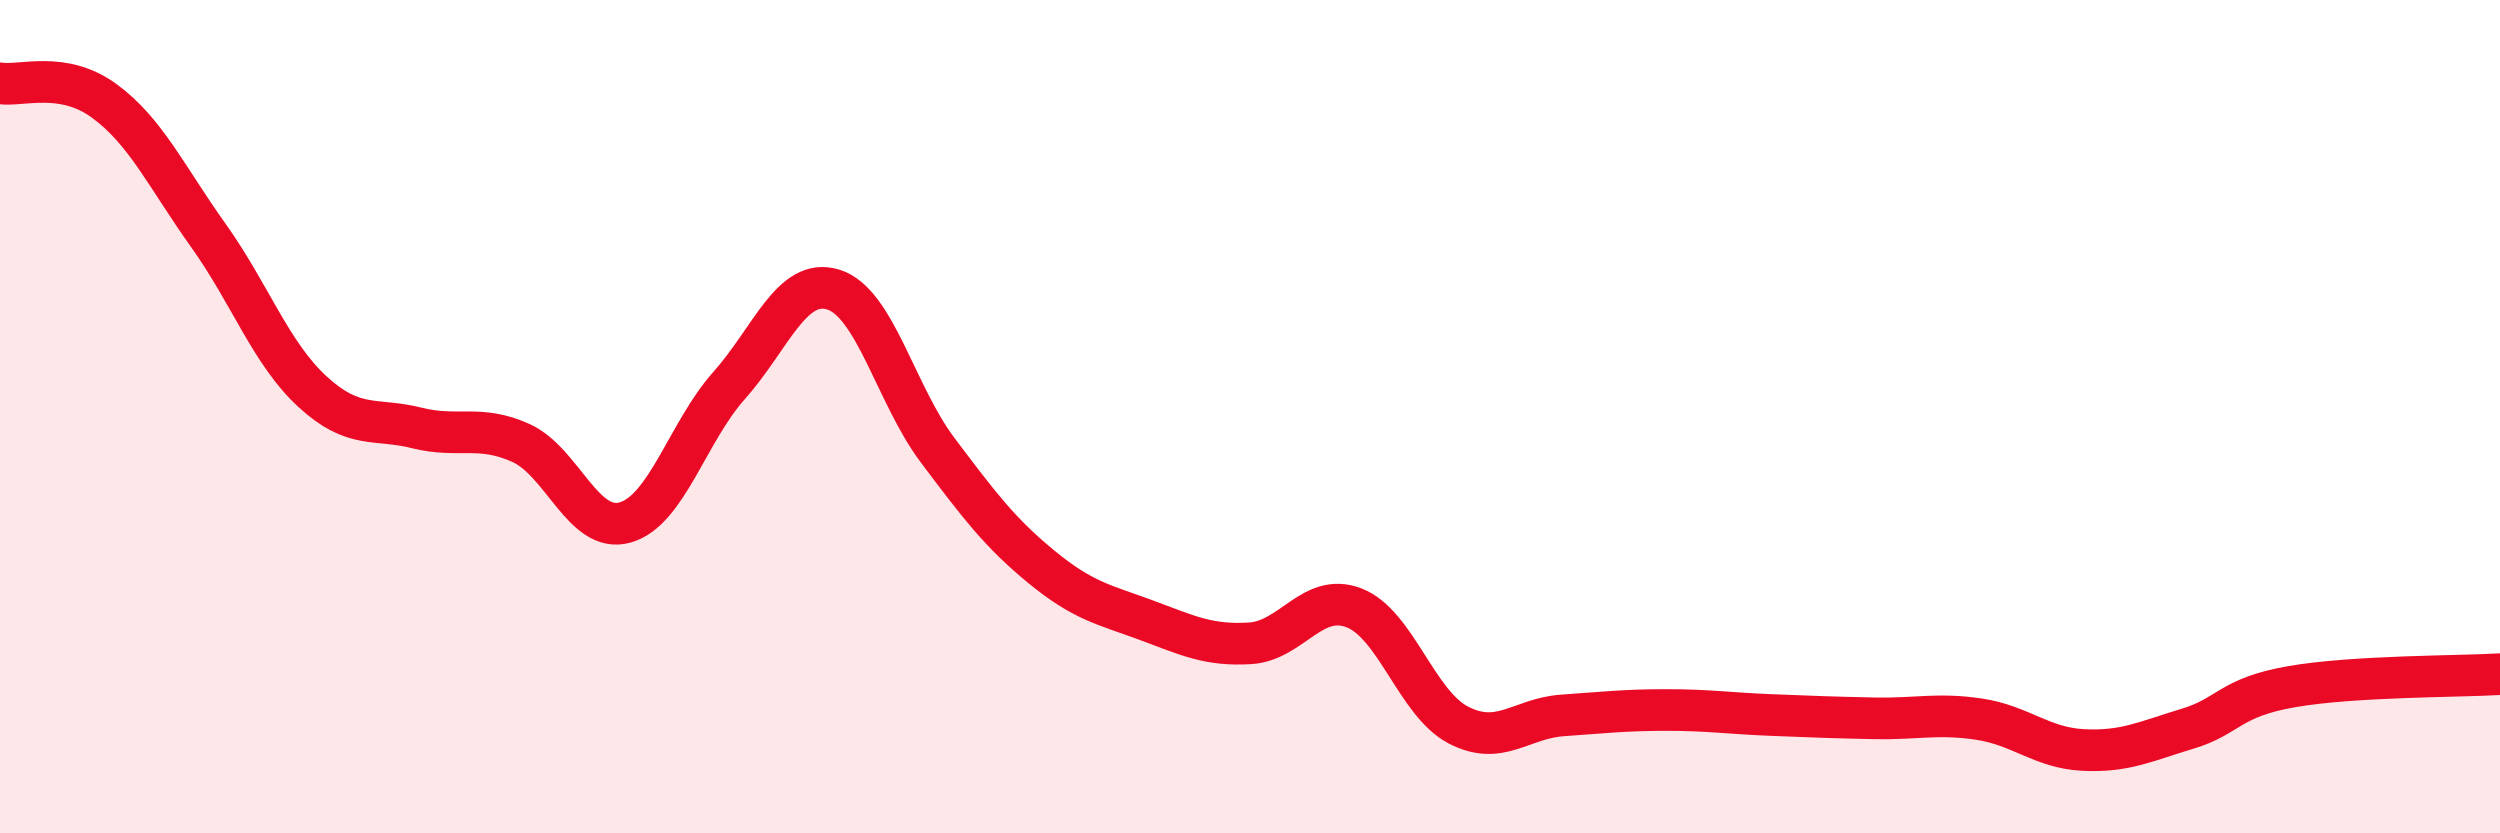 
    <svg width="60" height="20" viewBox="0 0 60 20" xmlns="http://www.w3.org/2000/svg">
      <path
        d="M 0,2 C 0.5,2.08 1.5,1.69 2.5,2.42 C 3.5,3.15 4,4.25 5,5.65 C 6,7.05 6.5,8.48 7.5,9.4 C 8.5,10.32 9,10.02 10,10.27 C 11,10.52 11.5,10.18 12.5,10.63 C 13.5,11.08 14,12.82 15,12.54 C 16,12.26 16.5,10.37 17.5,9.25 C 18.5,8.13 19,6.64 20,6.95 C 21,7.26 21.5,9.47 22.5,10.8 C 23.5,12.13 24,12.79 25,13.61 C 26,14.43 26.5,14.51 27.5,14.88 C 28.5,15.25 29,15.5 30,15.44 C 31,15.38 31.5,14.2 32.5,14.59 C 33.5,14.98 34,16.88 35,17.4 C 36,17.92 36.5,17.24 37.5,17.17 C 38.5,17.1 39,17.04 40,17.04 C 41,17.04 41.5,17.12 42.5,17.16 C 43.5,17.2 44,17.22 45,17.24 C 46,17.26 46.5,17.11 47.5,17.26 C 48.5,17.41 49,17.95 50,18 C 51,18.05 51.5,17.79 52.5,17.49 C 53.5,17.19 53.5,16.74 55,16.48 C 56.5,16.22 59,16.24 60,16.18L60 20L0 20Z"
        fill="#EB0A25"
        opacity="0.1"
        stroke-linecap="round"
        stroke-linejoin="round"
      />
      <path
        d="M 0,2 C 0.5,2.08 1.5,1.69 2.5,2.42 C 3.5,3.15 4,4.25 5,5.65 C 6,7.05 6.5,8.48 7.5,9.4 C 8.5,10.32 9,10.02 10,10.27 C 11,10.52 11.5,10.18 12.5,10.63 C 13.5,11.08 14,12.82 15,12.54 C 16,12.26 16.5,10.37 17.5,9.25 C 18.5,8.13 19,6.64 20,6.95 C 21,7.26 21.5,9.47 22.5,10.8 C 23.5,12.13 24,12.79 25,13.61 C 26,14.43 26.5,14.51 27.5,14.88 C 28.5,15.25 29,15.5 30,15.44 C 31,15.38 31.5,14.2 32.5,14.59 C 33.5,14.98 34,16.88 35,17.4 C 36,17.92 36.5,17.24 37.5,17.17 C 38.5,17.1 39,17.04 40,17.04 C 41,17.04 41.5,17.12 42.5,17.16 C 43.5,17.2 44,17.22 45,17.24 C 46,17.26 46.5,17.11 47.5,17.26 C 48.5,17.41 49,17.95 50,18 C 51,18.05 51.5,17.79 52.5,17.49 C 53.5,17.19 53.5,16.74 55,16.48 C 56.5,16.22 59,16.24 60,16.18"
        stroke="#EB0A25"
        stroke-width="1"
        fill="none"
        stroke-linecap="round"
        stroke-linejoin="round"
      />
    </svg>
  